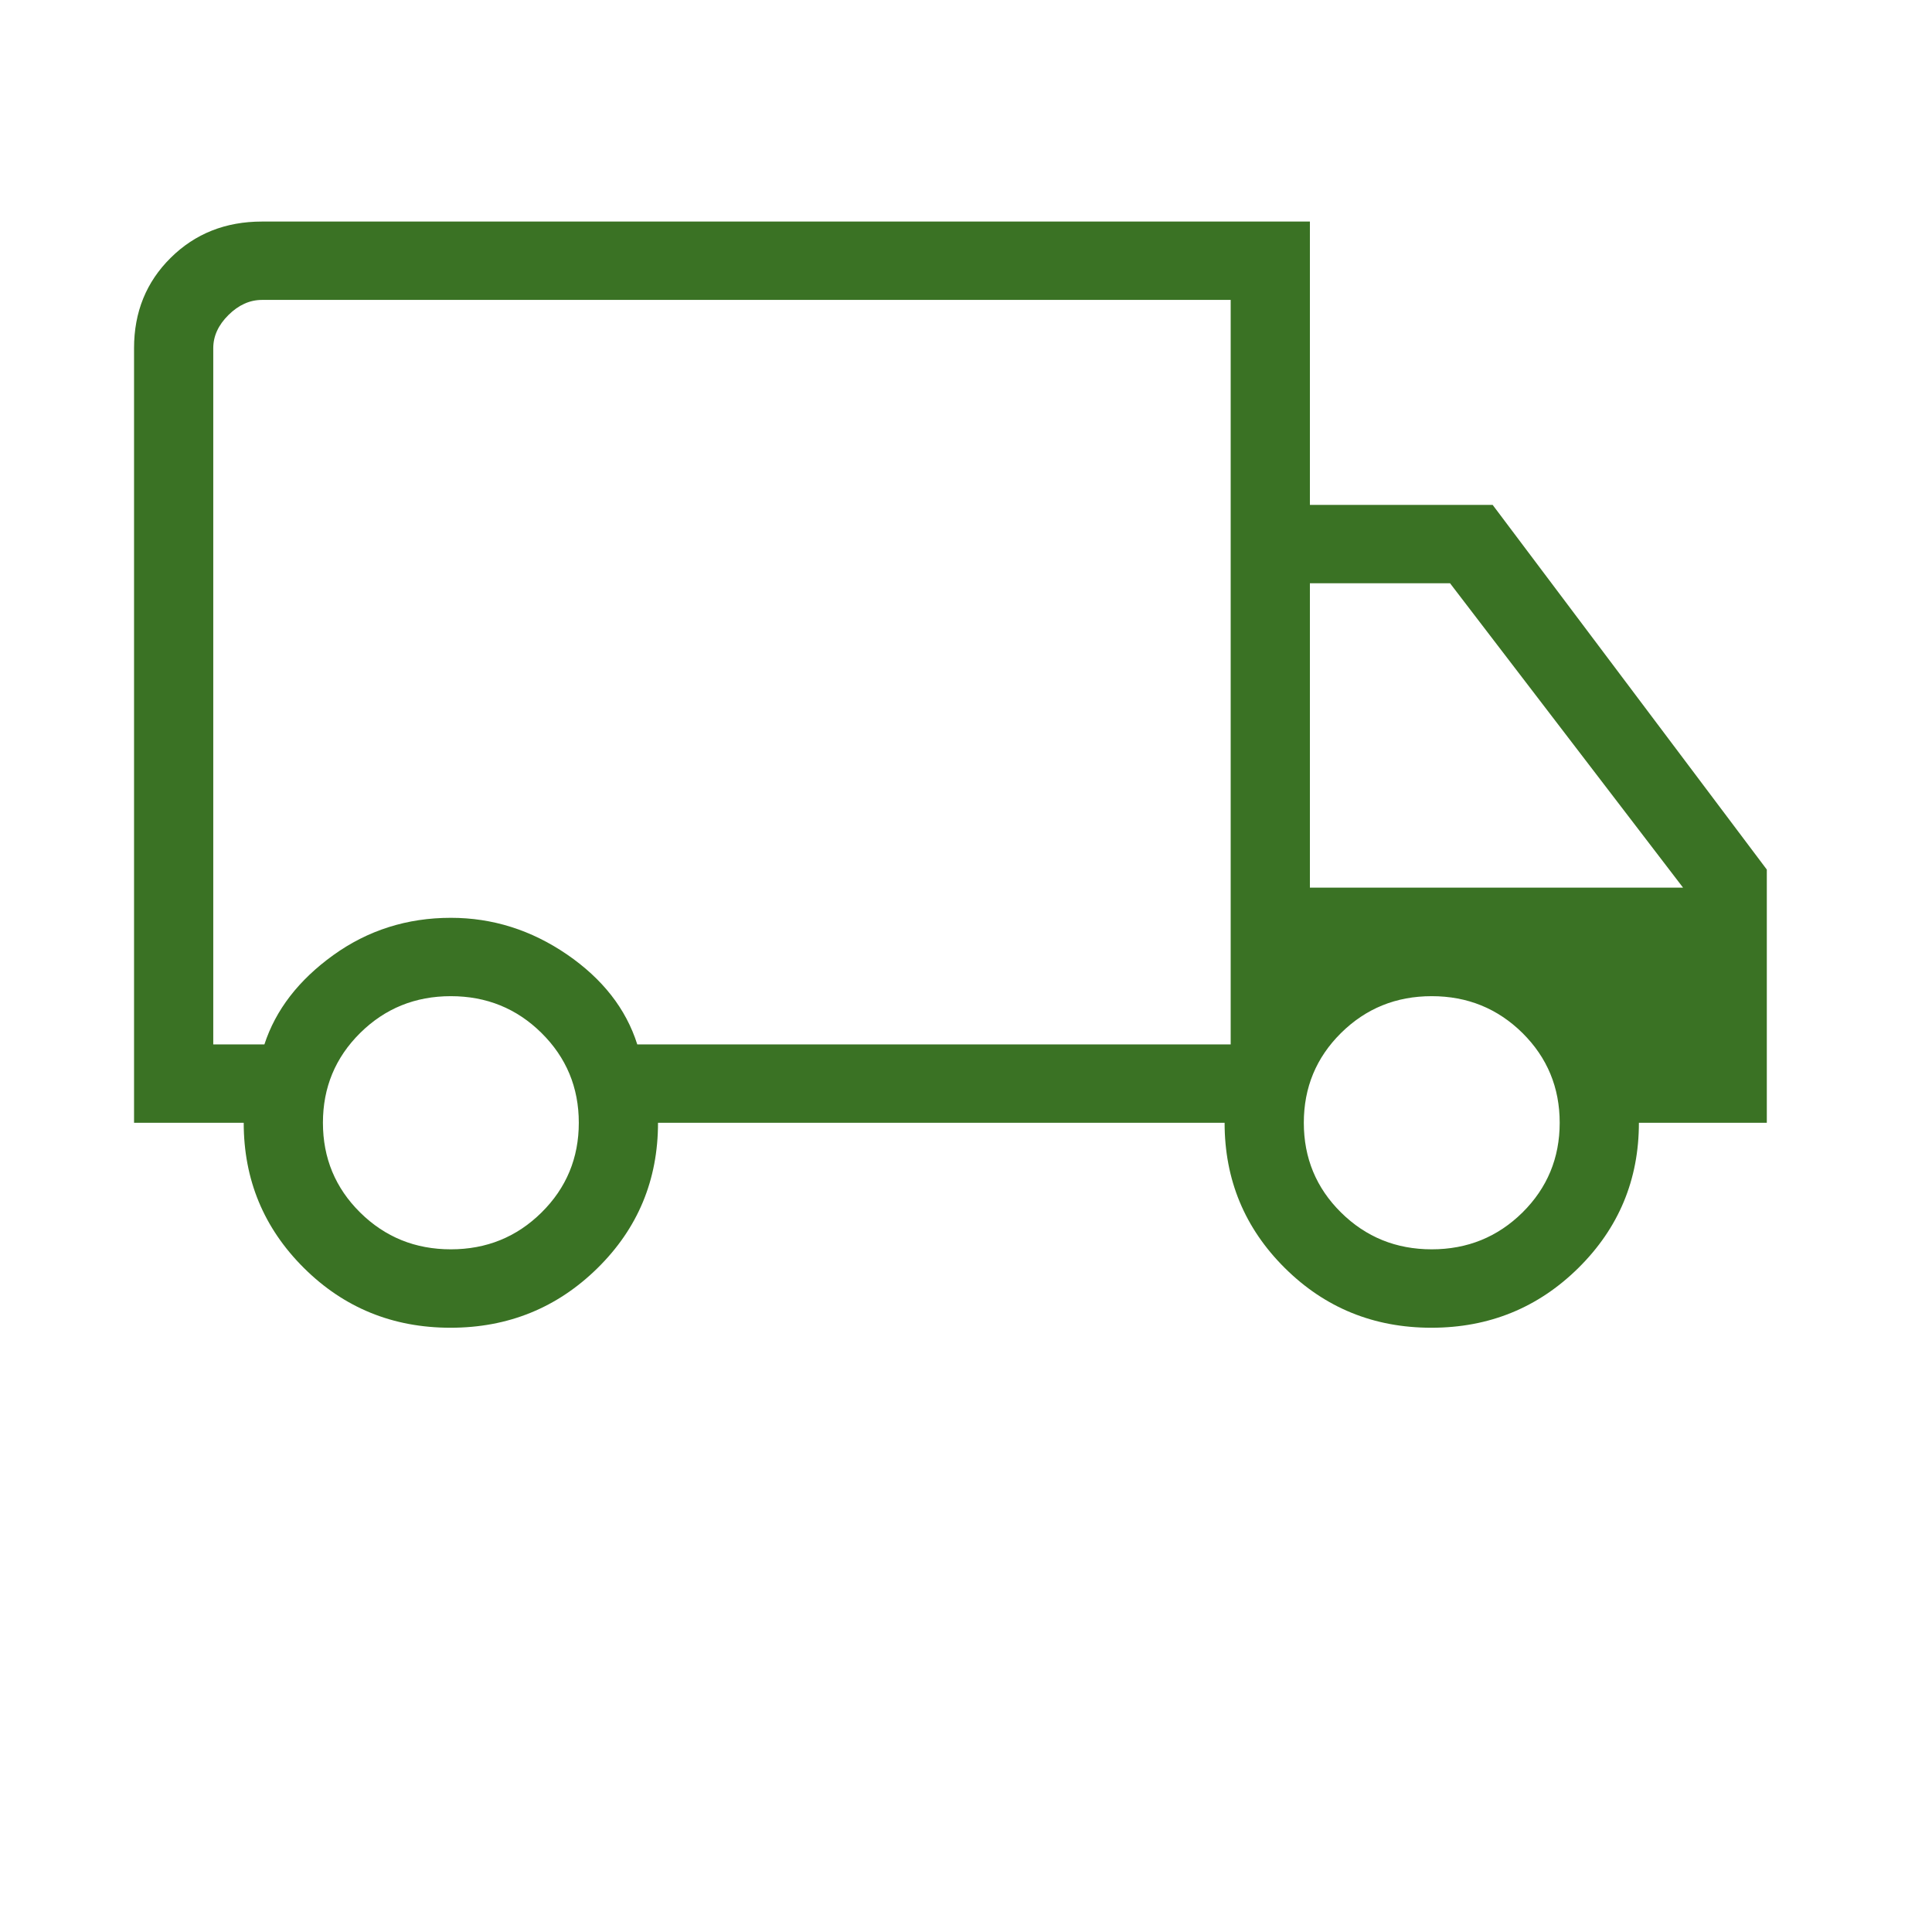 <svg width="34" height="34" viewBox="0 0 34 34" fill="none" xmlns="http://www.w3.org/2000/svg">
<g id="local_shipping">
<mask id="mask0_150_175" style="mask-type:alpha" maskUnits="userSpaceOnUse" x="0" y="0" width="34" height="34">
<rect id="Bounding box" width="33.452" height="33.452" fill="#D9D9D9"/>
</mask>
<g mask="url(#mask0_150_175)">
<path id="local_shipping_2" d="M7.928 23.366C6.914 23.366 6.053 23.015 5.348 22.314C4.642 21.612 4.289 20.761 4.289 19.759H2.359V6.127C2.359 5.492 2.574 4.962 3.004 4.537C3.433 4.112 3.969 3.899 4.61 3.899H23.052V8.885H26.268L31.093 15.303V19.759H28.842C28.842 20.761 28.487 21.612 27.777 22.314C27.067 23.015 26.204 23.366 25.19 23.366C24.176 23.366 23.316 23.015 22.61 22.314C21.904 21.612 21.551 20.761 21.551 19.759H11.58C11.58 20.766 11.225 21.619 10.514 22.318C9.804 23.016 8.942 23.366 7.928 23.366ZM7.934 21.986C8.561 21.986 9.093 21.77 9.53 21.338C9.967 20.906 10.186 20.379 10.186 19.759C10.186 19.138 9.967 18.612 9.53 18.179C9.093 17.747 8.561 17.531 7.934 17.531C7.307 17.531 6.775 17.747 6.338 18.179C5.901 18.612 5.683 19.138 5.683 19.759C5.683 20.379 5.901 20.906 6.338 21.338C6.775 21.77 7.307 21.986 7.934 21.986ZM3.753 18.38H4.653C4.852 17.771 5.256 17.248 5.865 16.809C6.474 16.371 7.164 16.152 7.934 16.152C8.669 16.152 9.349 16.367 9.977 16.796C10.604 17.226 11.017 17.754 11.215 18.38H21.658V5.278H4.61C4.396 5.278 4.199 5.367 4.021 5.543C3.842 5.72 3.753 5.915 3.753 6.127V18.38ZM25.196 21.986C25.823 21.986 26.355 21.77 26.793 21.338C27.229 20.906 27.448 20.379 27.448 19.759C27.448 19.138 27.229 18.612 26.793 18.179C26.355 17.747 25.823 17.531 25.196 17.531C24.569 17.531 24.037 17.747 23.6 18.179C23.163 18.612 22.945 19.138 22.945 19.759C22.945 20.379 23.163 20.906 23.6 21.338C24.037 21.77 24.569 21.986 25.196 21.986ZM23.052 15.621H29.619L25.518 10.264H23.052V15.621Z" fill="#3A7224"/>
</g>
</g>
</svg>
